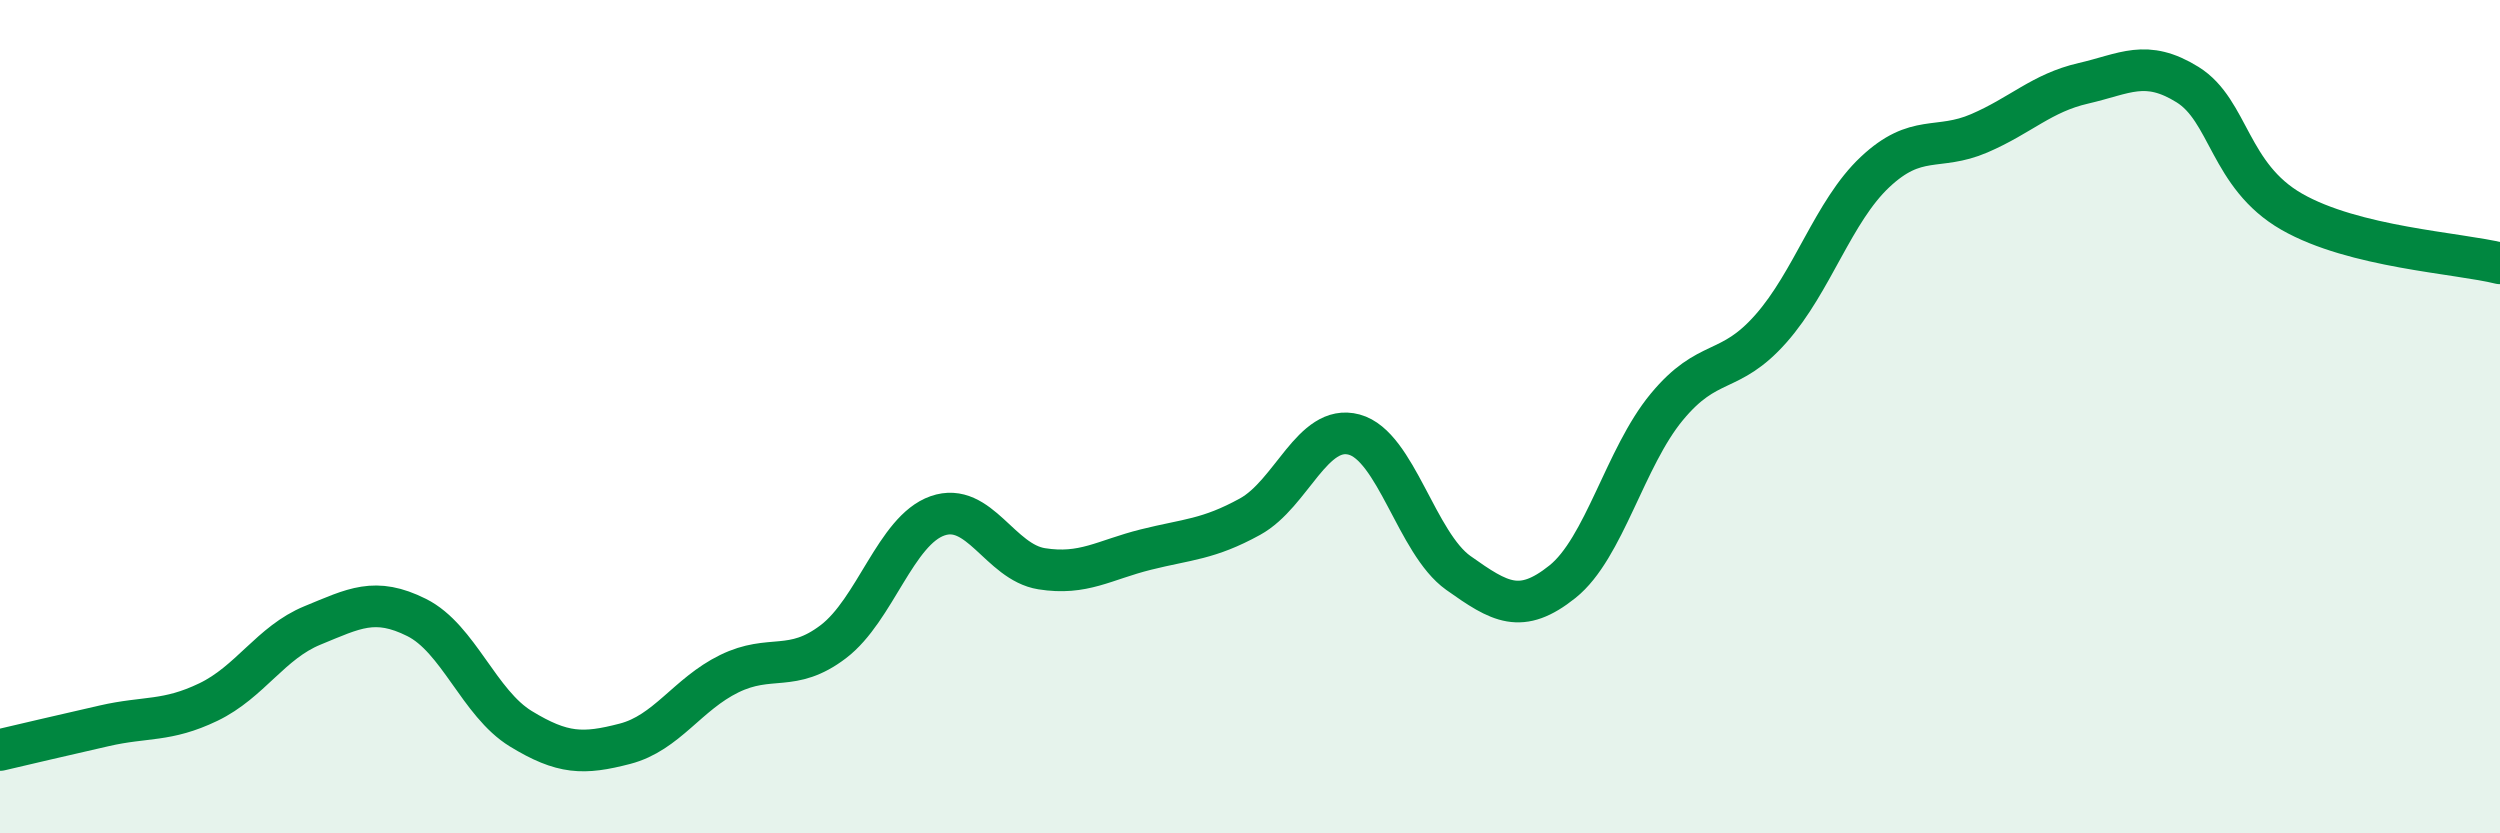 
    <svg width="60" height="20" viewBox="0 0 60 20" xmlns="http://www.w3.org/2000/svg">
      <path
        d="M 0,18 C 0.5,17.88 1.5,17.65 2.5,17.42 C 3.5,17.19 4,17.33 5,16.85 C 6,16.37 6.5,15.42 7.5,15.01 C 8.5,14.6 9,14.32 10,14.82 C 11,15.32 11.5,16.88 12.5,17.49 C 13.5,18.1 14,18.11 15,17.85 C 16,17.59 16.5,16.66 17.5,16.17 C 18.5,15.68 19,16.16 20,15.4 C 21,14.64 21.5,12.73 22.5,12.38 C 23.5,12.03 24,13.49 25,13.65 C 26,13.81 26.5,13.44 27.5,13.19 C 28.5,12.94 29,12.95 30,12.4 C 31,11.85 31.5,10.16 32.5,10.43 C 33.5,10.7 34,13.04 35,13.75 C 36,14.46 36.5,14.76 37.5,13.96 C 38.5,13.16 39,10.98 40,9.77 C 41,8.56 41.5,9.02 42.5,7.89 C 43.5,6.76 44,5.07 45,4.13 C 46,3.19 46.5,3.63 47.5,3.2 C 48.5,2.77 49,2.23 50,2 C 51,1.77 51.5,1.41 52.5,2.03 C 53.5,2.65 53.5,4.22 55,5.08 C 56.5,5.94 59,6.07 60,6.32L60 20L0 20Z"
        fill="#008740"
        opacity="0.1"
        stroke-linecap="round"
        stroke-linejoin="round"
      />
      <path
        d="M 0,18 C 0.5,17.88 1.5,17.65 2.5,17.42 C 3.5,17.19 4,17.33 5,16.85 C 6,16.37 6.5,15.42 7.5,15.01 C 8.5,14.6 9,14.32 10,14.82 C 11,15.32 11.5,16.88 12.5,17.49 C 13.5,18.1 14,18.11 15,17.85 C 16,17.59 16.5,16.66 17.5,16.17 C 18.5,15.68 19,16.16 20,15.4 C 21,14.64 21.5,12.73 22.5,12.38 C 23.5,12.03 24,13.49 25,13.65 C 26,13.81 26.5,13.44 27.5,13.19 C 28.5,12.94 29,12.95 30,12.4 C 31,11.85 31.5,10.16 32.5,10.43 C 33.5,10.7 34,13.04 35,13.75 C 36,14.46 36.5,14.76 37.5,13.96 C 38.5,13.16 39,10.98 40,9.77 C 41,8.56 41.5,9.02 42.5,7.89 C 43.5,6.76 44,5.07 45,4.13 C 46,3.19 46.5,3.63 47.5,3.2 C 48.5,2.77 49,2.23 50,2 C 51,1.77 51.5,1.41 52.5,2.03 C 53.5,2.65 53.5,4.22 55,5.08 C 56.5,5.94 59,6.07 60,6.32"
        stroke="#008740"
        stroke-width="1"
        fill="none"
        stroke-linecap="round"
        stroke-linejoin="round"
      />
    </svg>
  